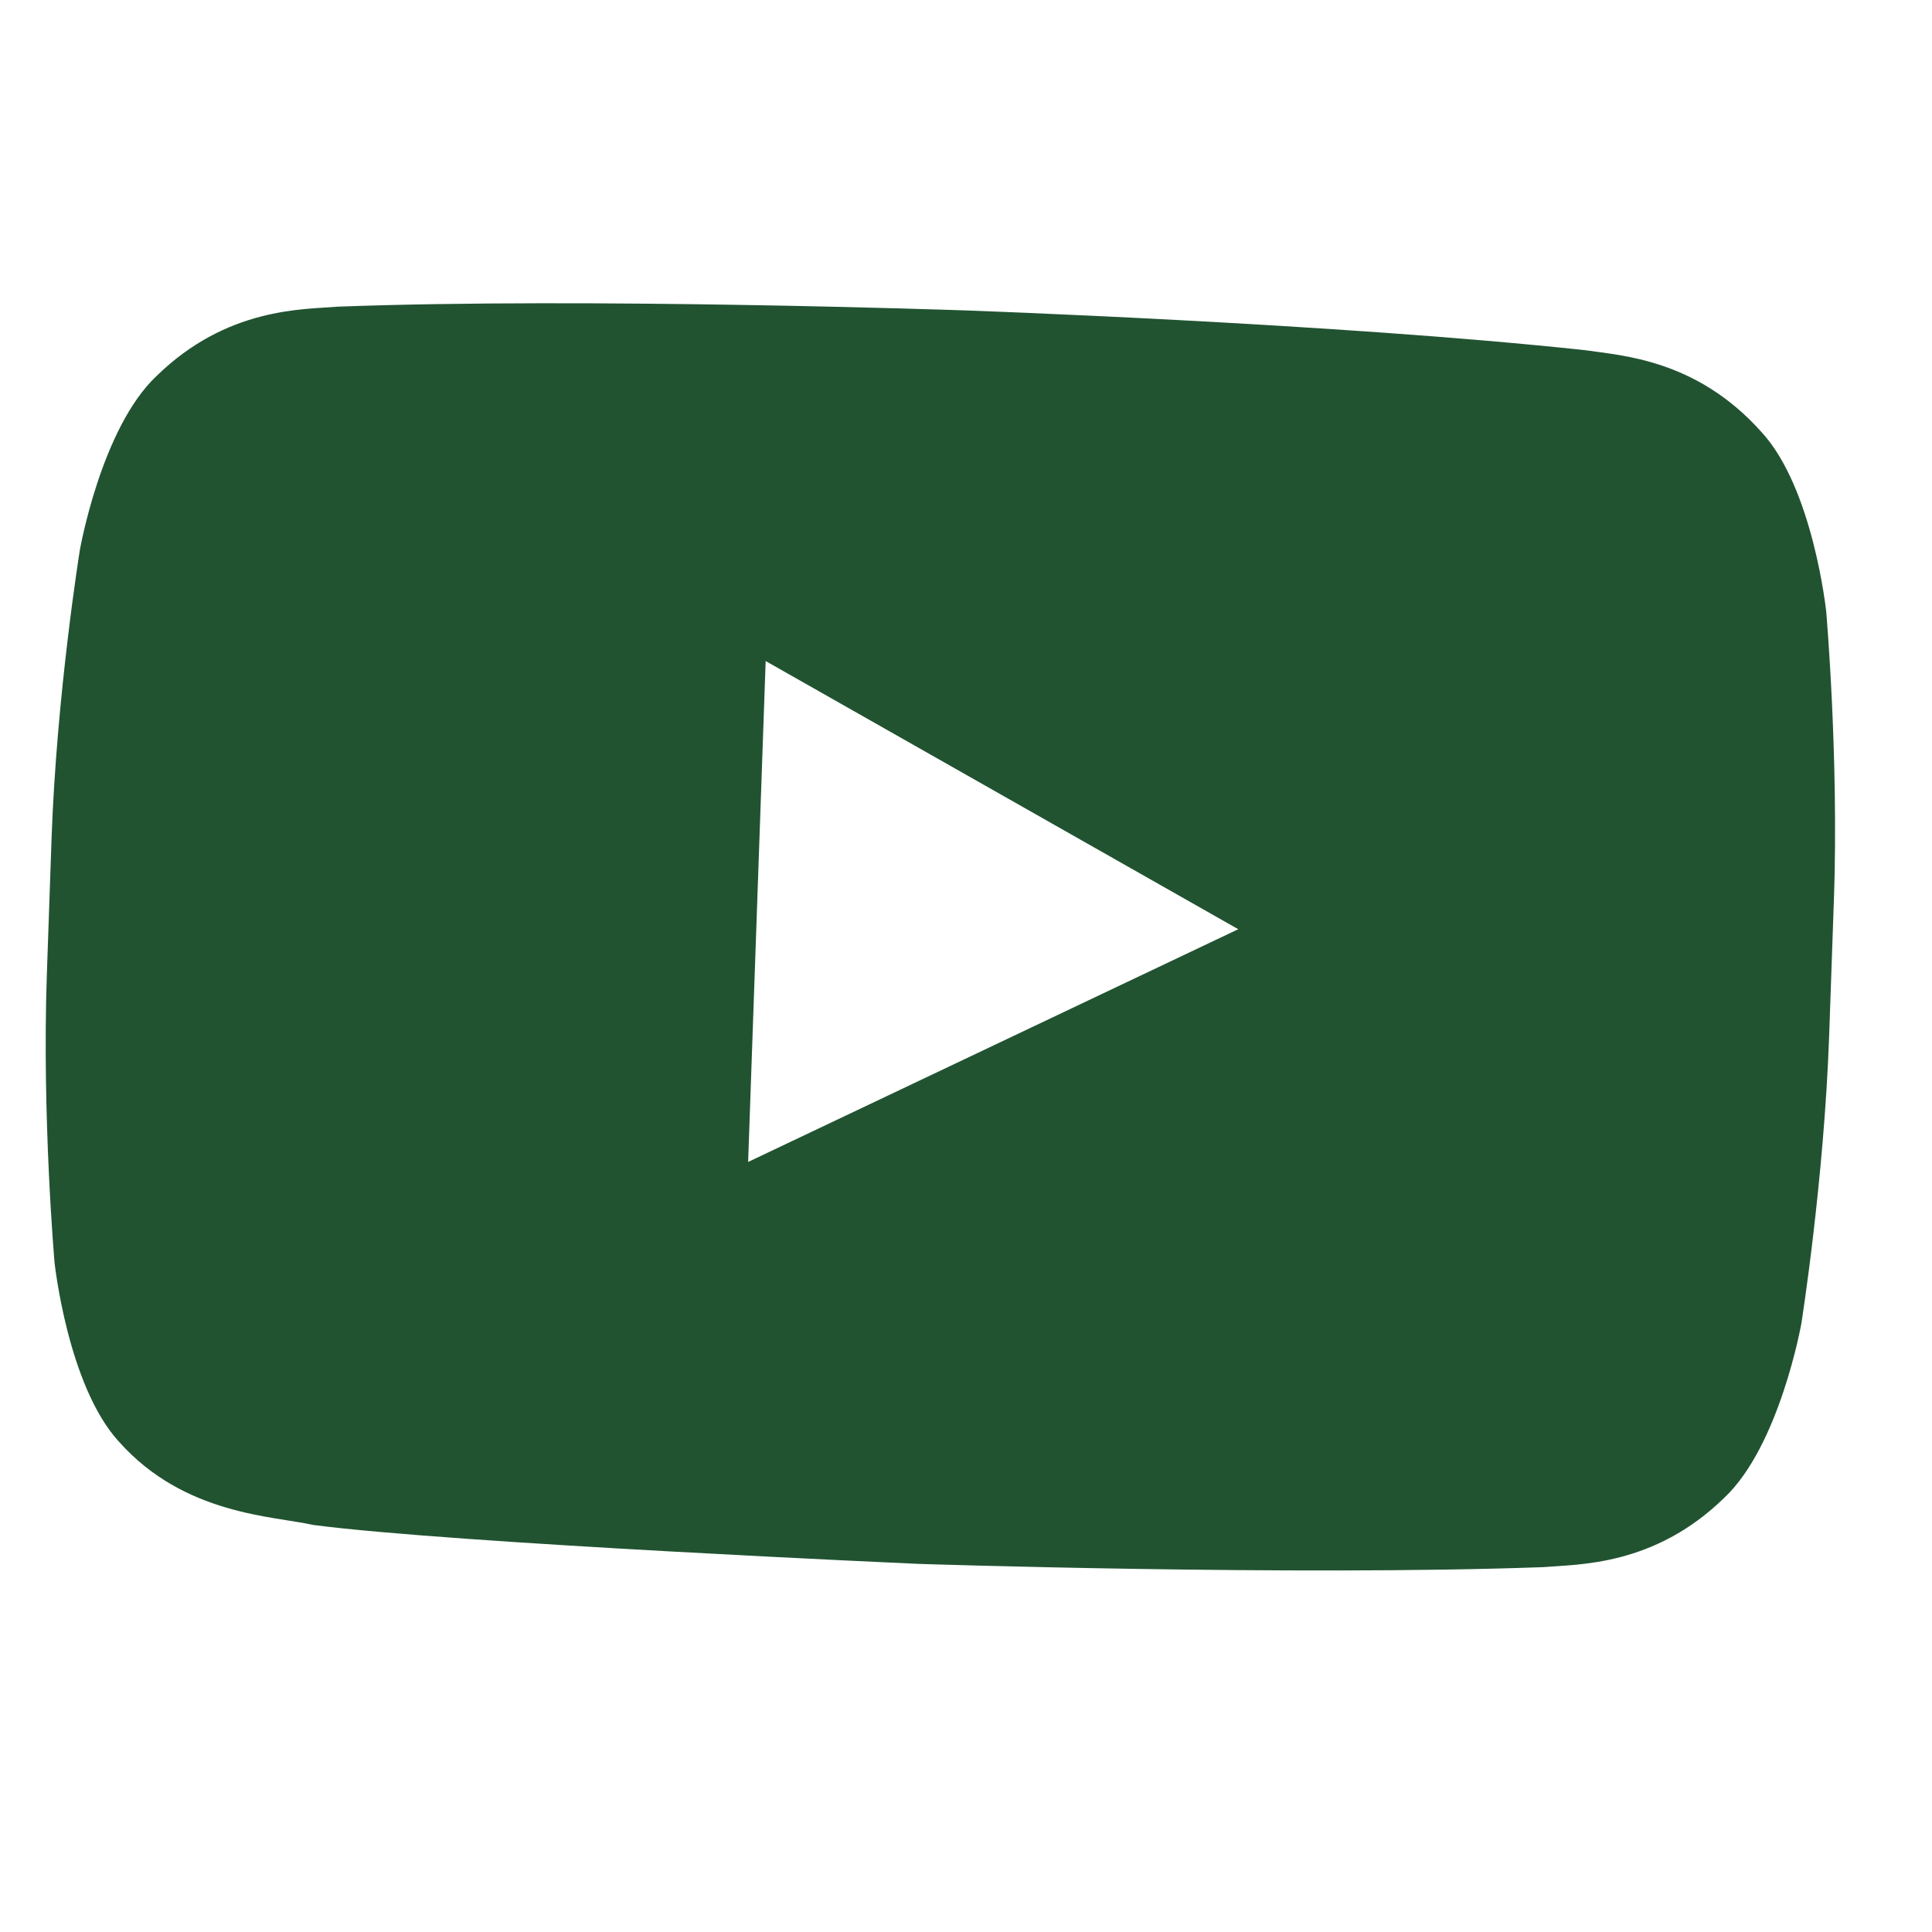 <svg width="26" height="26" viewBox="0 0 26 26" fill="none" xmlns="http://www.w3.org/2000/svg">
<g clip-path="url(#clip0_4088_4254)">
<path d="M24.576 8.227C24.576 8.227 24.4 6.565 23.704 5.813C22.824 4.826 21.803 4.785 21.336 4.713C17.99 4.352 12.954 4.176 12.954 4.176L12.945 4.176C12.945 4.176 7.909 4 4.546 4.127C4.076 4.166 3.054 4.135 2.108 5.059C1.361 5.76 1.074 7.406 1.074 7.406C1.074 7.406 0.762 9.341 0.694 11.281L0.631 13.098C0.563 15.038 0.734 16.99 0.734 16.99C0.734 16.99 0.911 18.652 1.602 19.403C2.482 20.391 3.683 20.4 4.213 20.522C6.127 20.772 12.361 21.046 12.361 21.046C12.361 21.046 17.402 21.212 20.764 21.09C21.235 21.05 22.256 21.081 23.203 20.158C23.95 19.457 24.242 17.811 24.242 17.811C24.242 17.811 24.548 15.88 24.616 13.936L24.68 12.118C24.747 10.179 24.576 8.227 24.576 8.227ZM10.068 15.637L10.304 8.896L16.664 12.505L10.068 15.637Z" fill="#215331"/>
</g>
<defs>
<clipPath id="clip0_4088_4254">
<rect width="24" height="24" fill="white" transform="translate(1.081 0.202) rotate(2)"/>
</clipPath>
</defs>
</svg>
